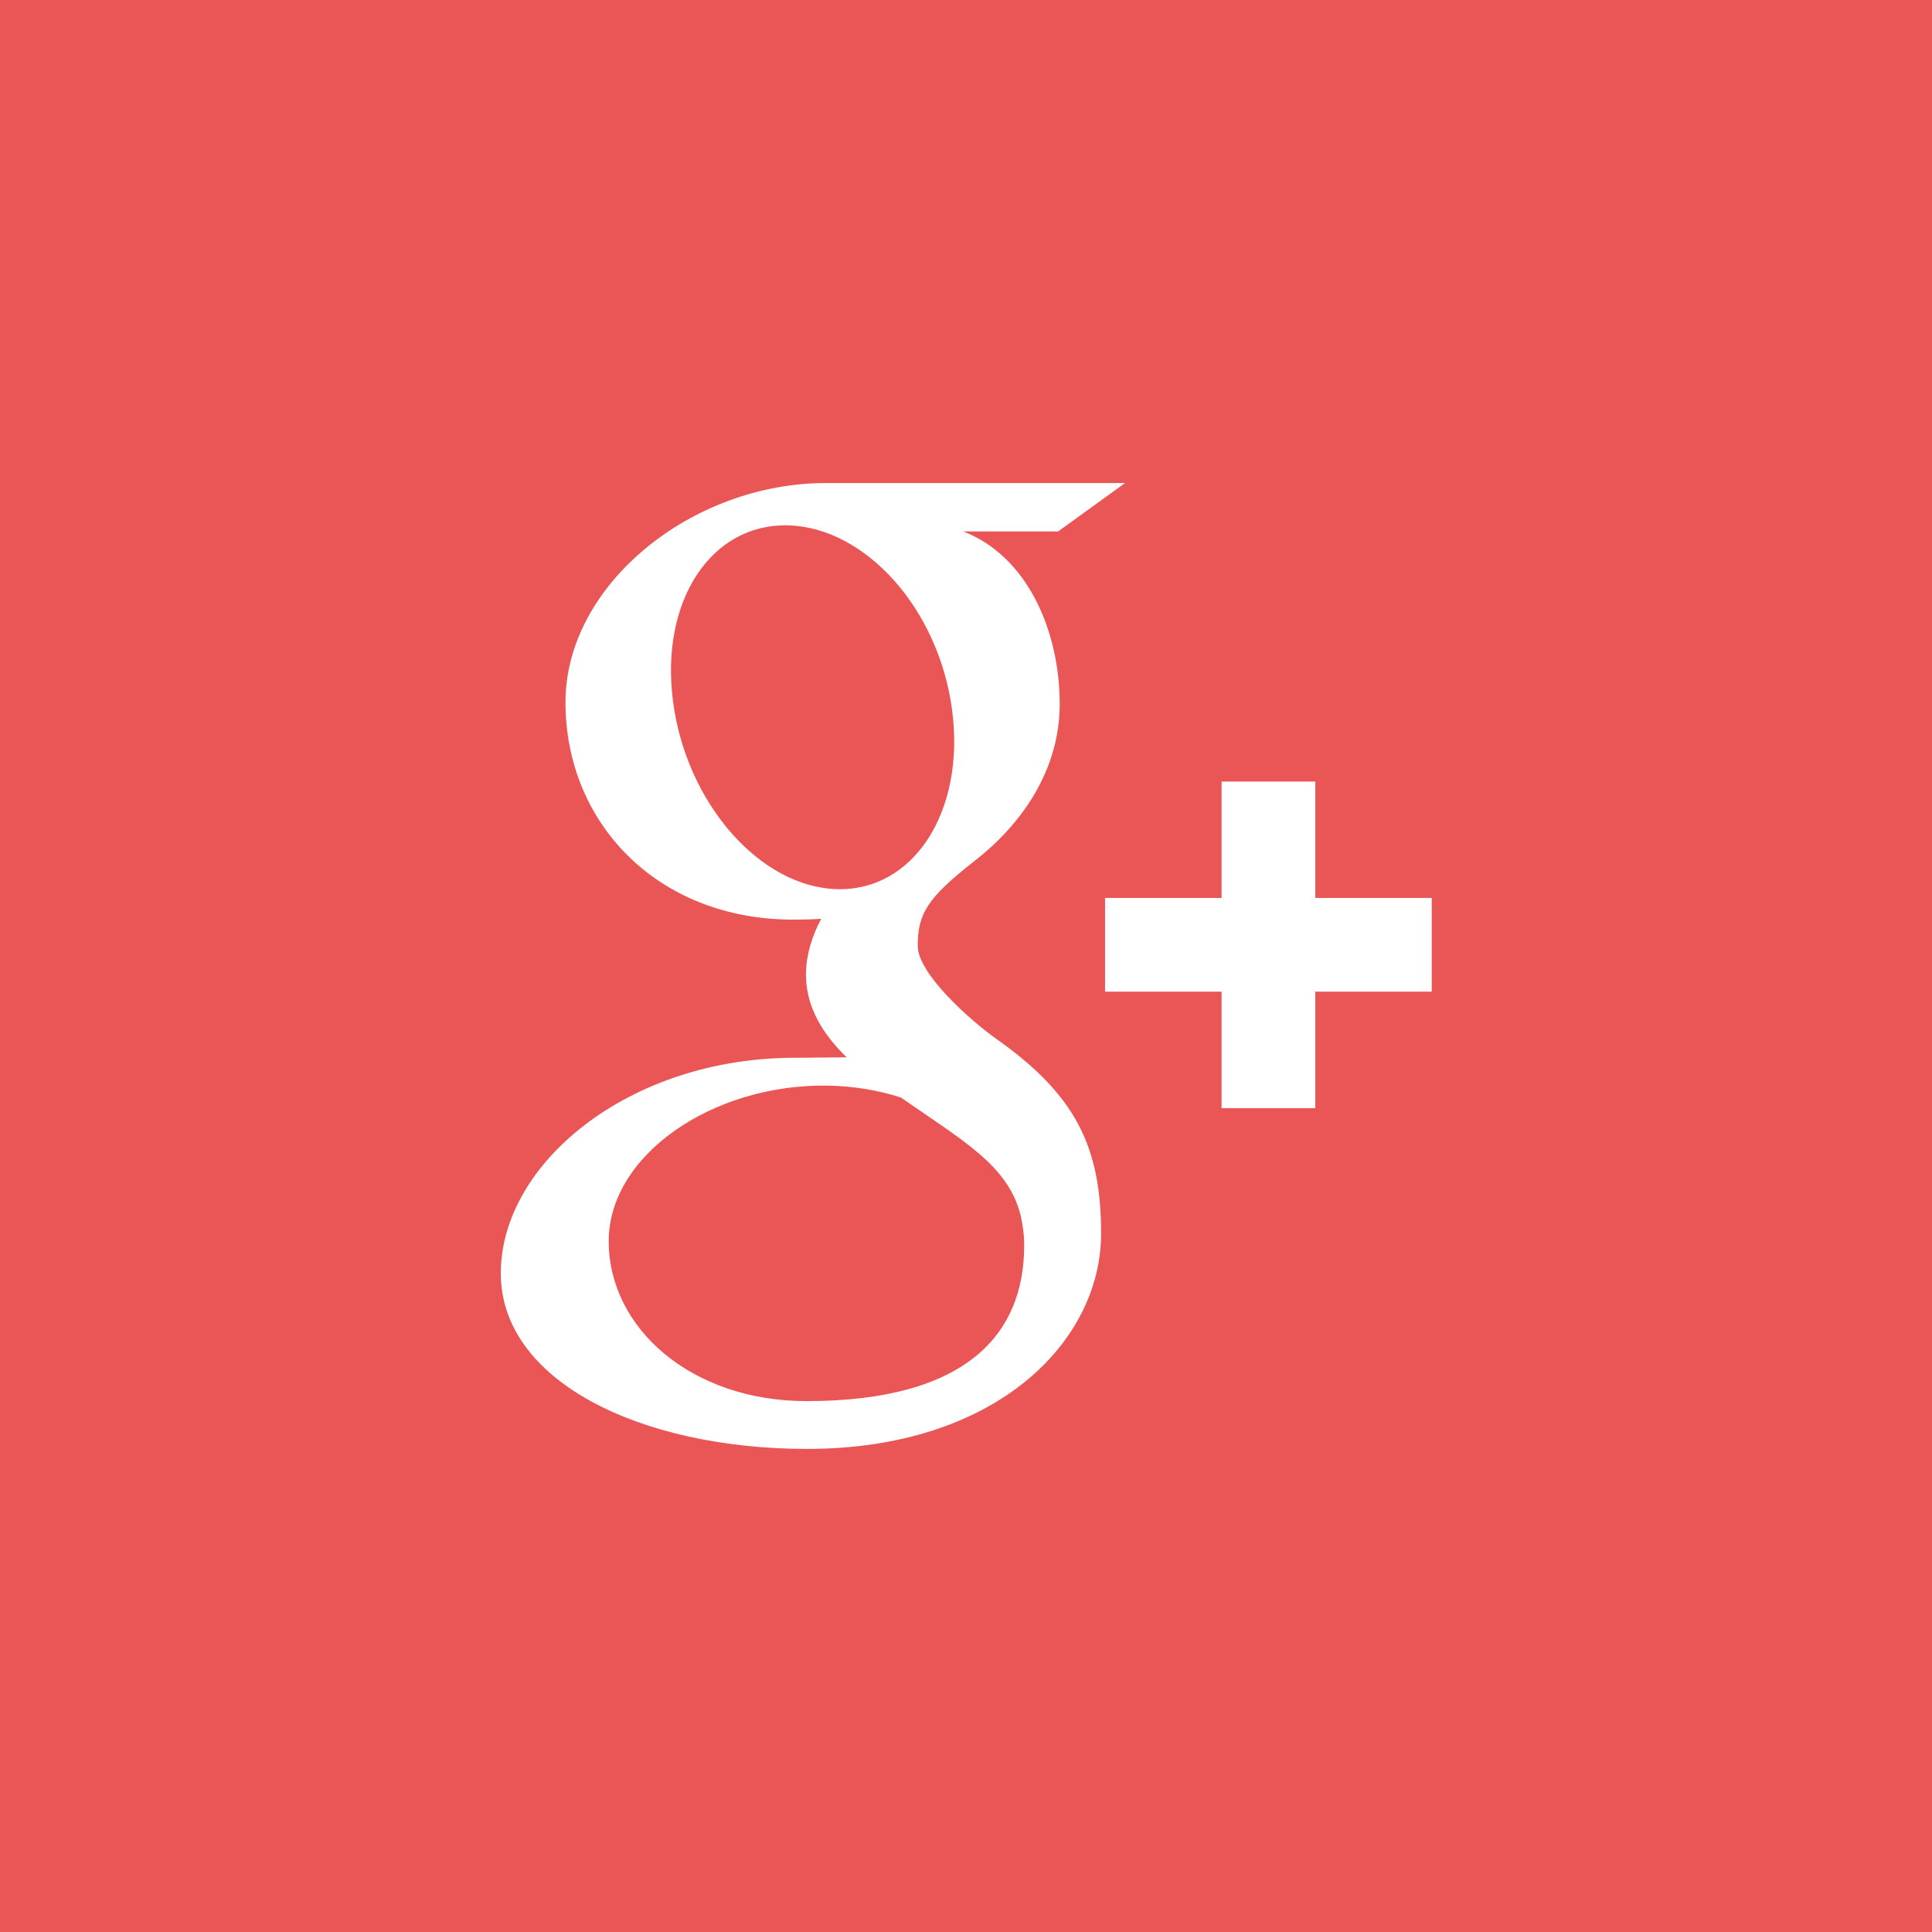 <svg xmlns="http://www.w3.org/2000/svg" viewBox="0 0 42 42" height="42" width="42"><path d="M42 42H0V0h42v42z" fill="#e95655"/><path d="M31.125 19.52h-2.532v-2.53h-2.037v2.53h-2.533v2.038h2.533v2.532h2.037v-2.532h2.532V19.52zm-9.462 3.067c-.588-.416-1.712-1.427-1.712-2.022 0-.699.199-1.04 1.249-1.86 1.075-.841 1.837-2.023 1.837-3.397 0-1.635-.73-3.23-2.097-3.755h2.062l1.456-1.052h-6.505c-2.915 0-5.66 2.209-5.66 4.767 0 2.613 1.988 4.724 4.955 4.724.207 0 .407-.005.603-.018-.193.368-.33.784-.33 1.213 0 .727.39 1.318.884 1.798-.372 0-.734.01-1.126.01-3.612 0-6.392 2.3-6.392 4.685 0 2.349 3.047 3.818 6.658 3.818 4.118 0 6.392-2.336 6.392-4.685 0-1.884-.556-3.011-2.274-4.226m-3.475-3.258c-1.674-.05-3.268-1.874-3.556-4.074-.29-2.2.835-3.883 2.509-3.834 1.676.05 3.268 1.815 3.557 4.015.29 2.2-.834 3.944-2.51 3.893m-.656 11.13c-2.496 0-4.299-1.58-4.299-3.477 0-1.86 2.236-3.41 4.733-3.382.583.007 1.126.1 1.619.259 1.354.943 2.326 1.474 2.6 2.55.052.216.08.44.08.67 0 1.898-1.222 3.38-4.733 3.38" fill="#fff"/></svg>